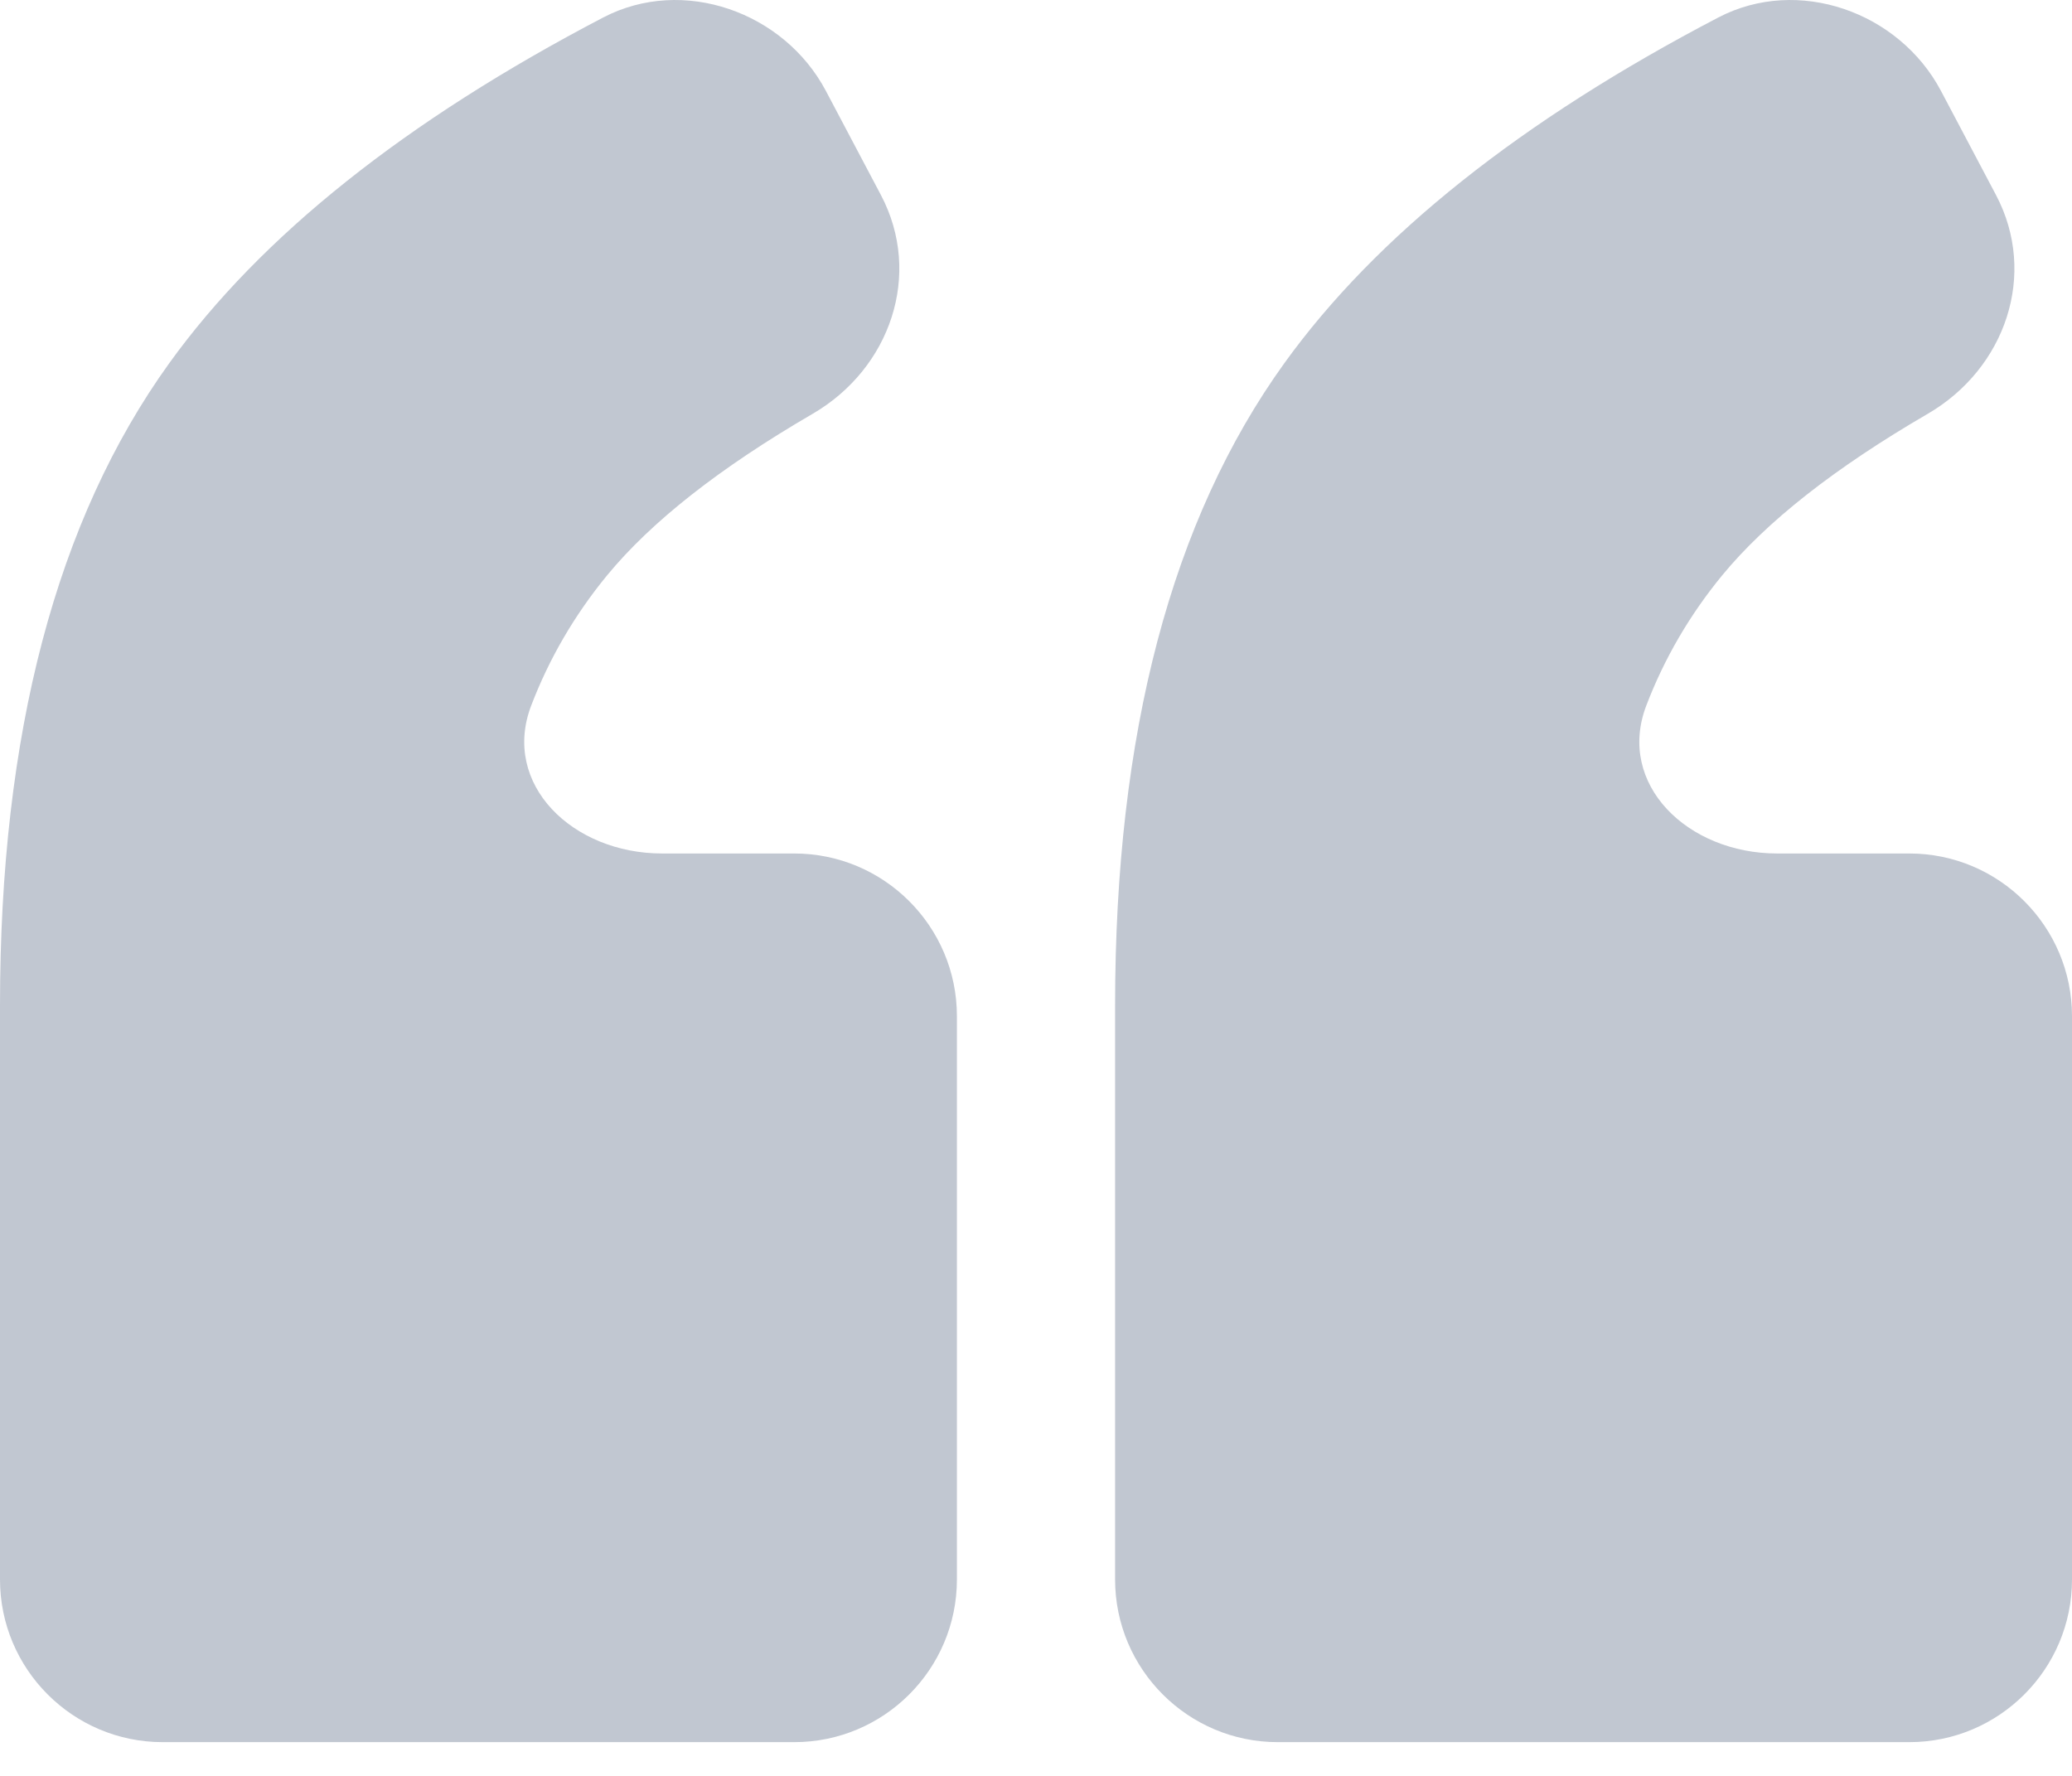 <svg width="35" height="30" viewBox="0 0 35 30" fill="none" xmlns="http://www.w3.org/2000/svg">
<path id="Vector" d="M13.416 29.43H2.748C1.232 29.43 0 28.198 0 26.682V16.982C0 12.398 0.952 8.782 2.86 6.134C4.408 3.986 6.852 2.038 10.192 0.294C11.536 -0.406 13.244 0.198 13.952 1.538L14.88 3.294C15.588 4.634 15.04 6.226 13.728 6.99C12.16 7.902 11.004 8.81 10.256 9.718C9.704 10.39 9.276 11.126 8.972 11.922C8.468 13.246 9.668 14.418 11.184 14.418H13.416C14.932 14.418 16.164 15.65 16.164 17.166V26.682C16.164 28.198 14.932 29.43 13.416 29.43ZM32.252 29.43H21.584C20.068 29.43 18.836 28.198 18.836 26.682V16.982C18.836 12.398 19.788 8.782 21.696 6.134C23.244 3.986 25.688 2.038 29.028 0.294C30.372 -0.406 32.08 0.198 32.788 1.538L33.716 3.294C34.424 4.634 33.876 6.226 32.564 6.99C30.996 7.902 29.84 8.81 29.092 9.718C28.54 10.39 28.112 11.126 27.808 11.922C27.304 13.246 28.504 14.418 30.02 14.418H32.252C33.768 14.418 35 15.65 35 17.166V26.682C35 28.198 33.768 29.43 32.252 29.43Z" fill="#C1C7D1"/>
</svg>
